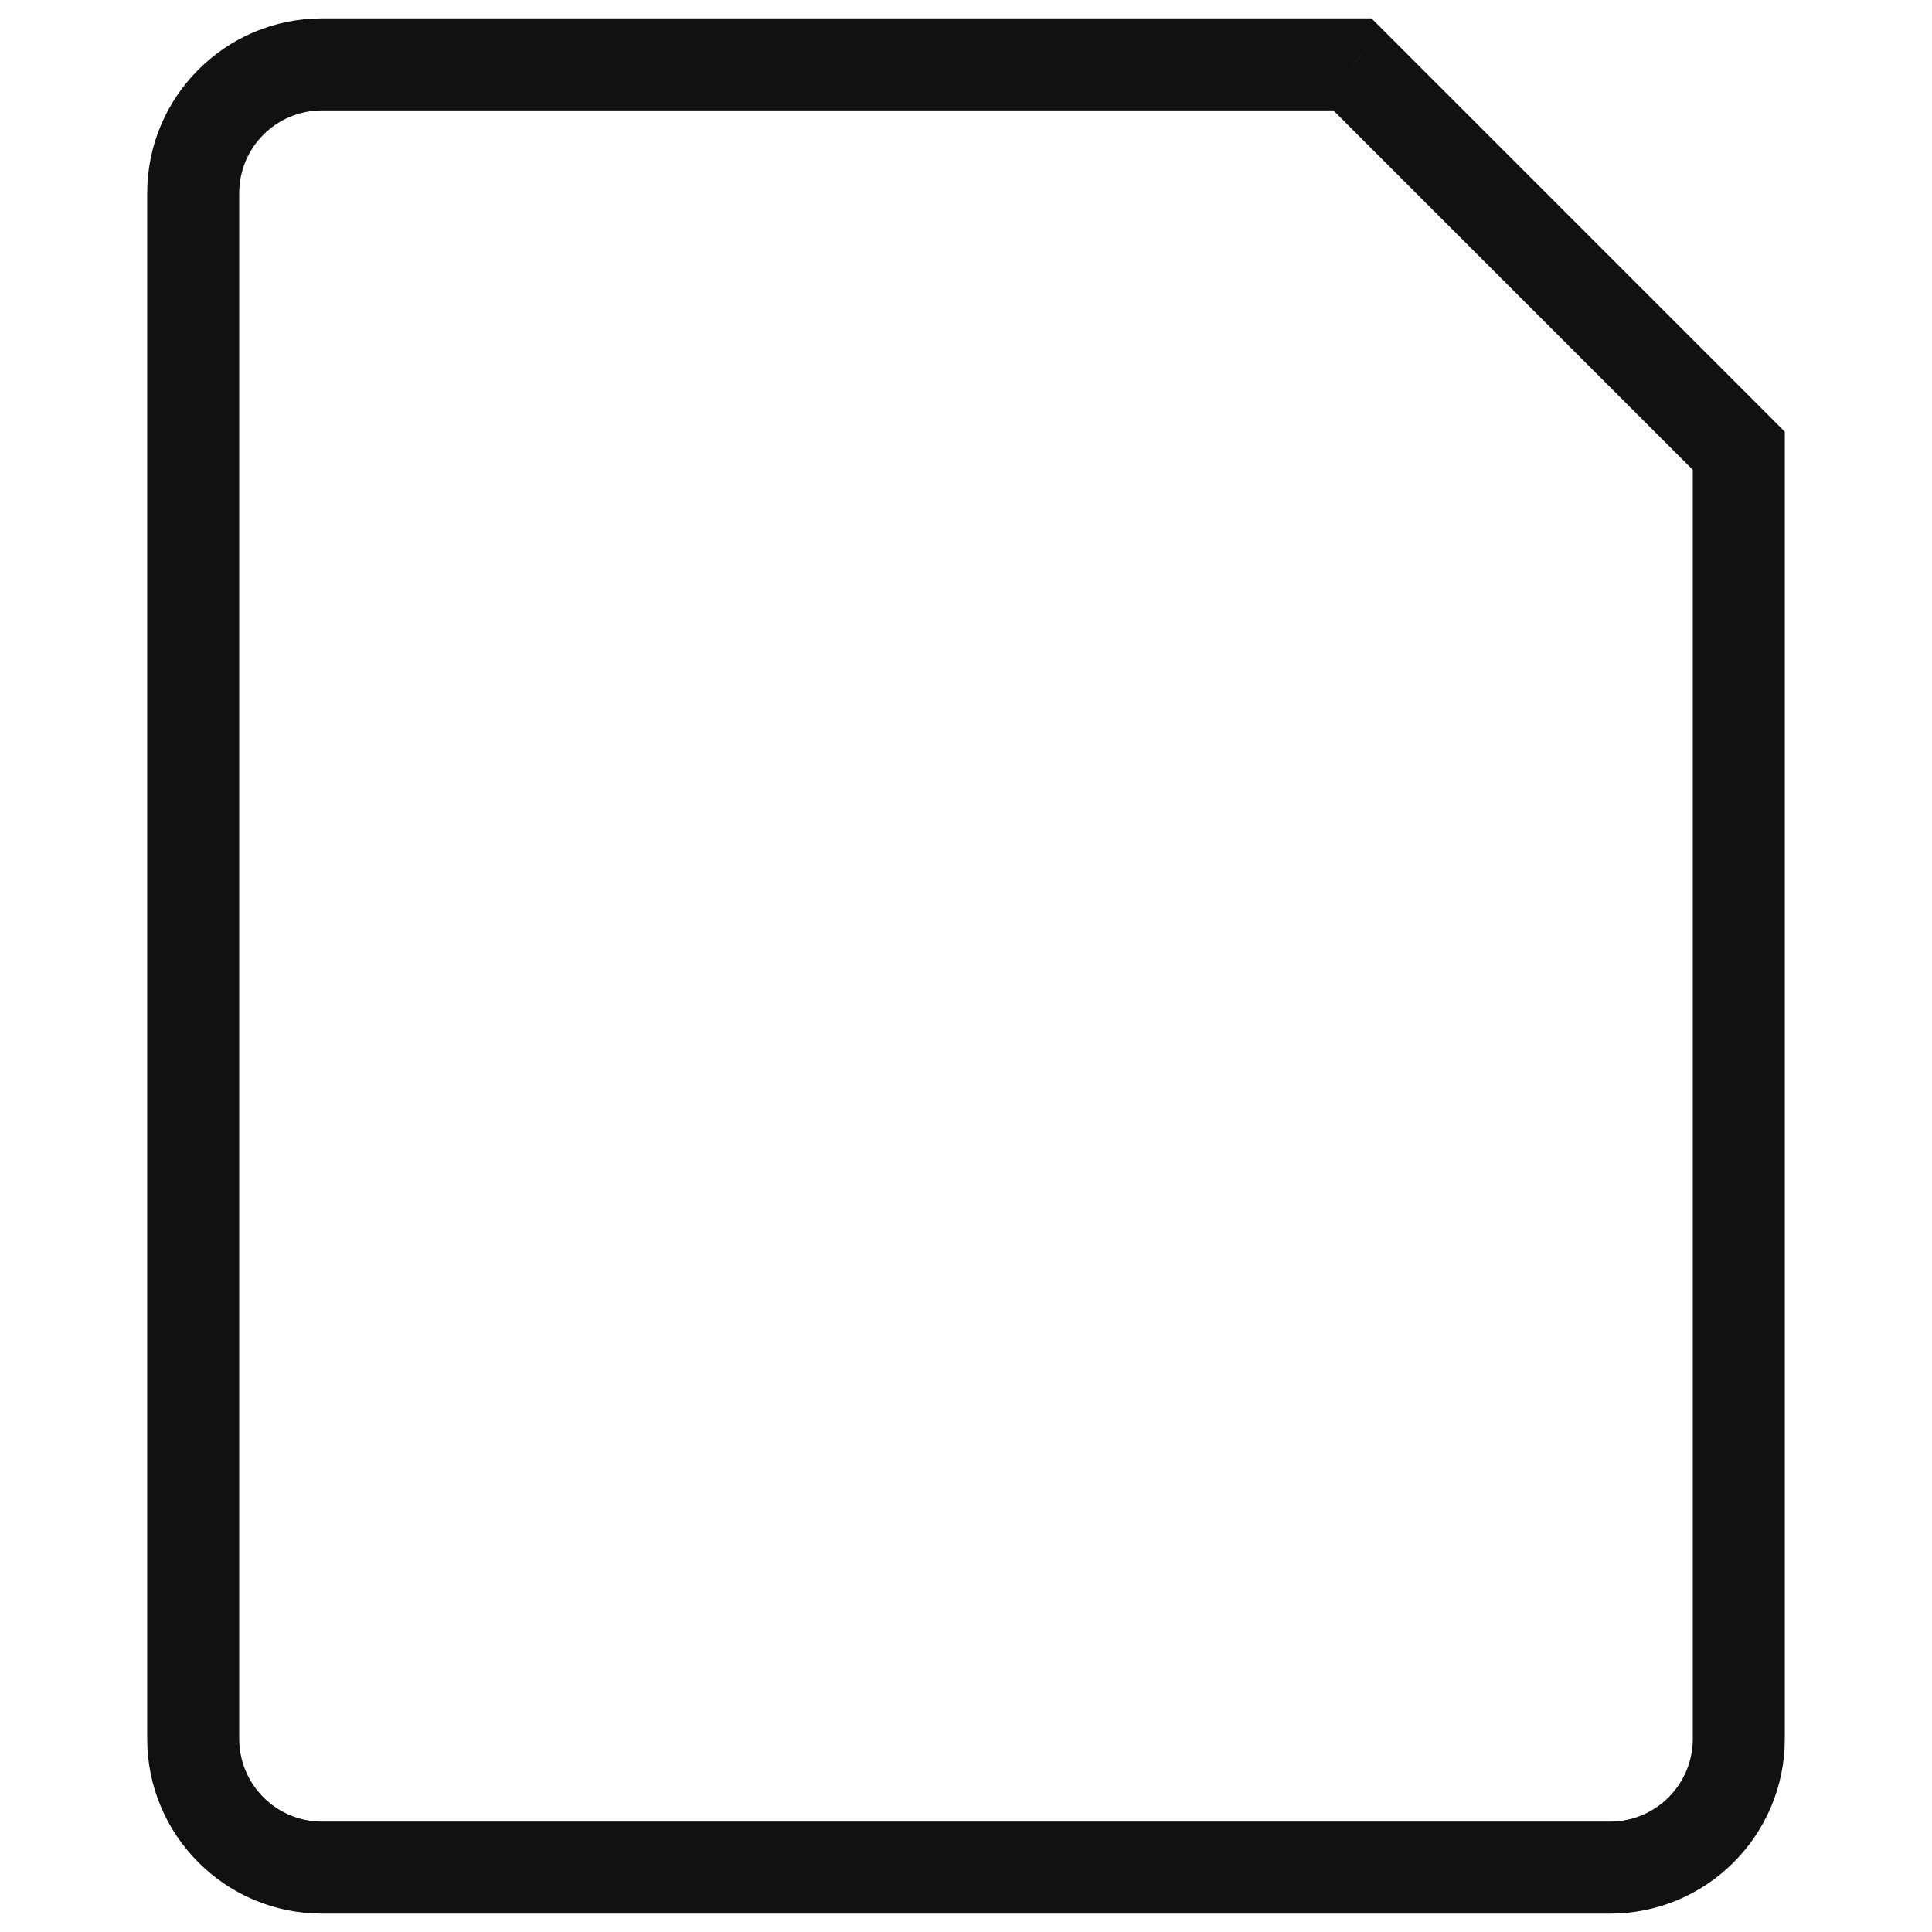 <svg width="21" height="21" viewBox="0 0 21 21" fill="none" xmlns="http://www.w3.org/2000/svg">
<path d="M14.7 0.7L15.054 0.346L14.907 0.2H14.7V0.7ZM18.9 4.9H19.4V4.693L19.254 4.546L18.9 4.9ZM17.5 19.8H3.5V20.8H17.5V19.8ZM2.6 18.9V2.1H1.6V18.9H2.6ZM3.5 1.2H14.7V0.2H3.5V1.2ZM18.4 4.9V18.9H19.4V4.9H18.4ZM14.347 1.054L18.547 5.254L19.254 4.546L15.054 0.346L14.347 1.054ZM3.5 19.8C3.003 19.8 2.6 19.397 2.6 18.9H1.6C1.6 19.949 2.451 20.8 3.5 20.8V19.8ZM17.5 20.8C18.549 20.8 19.4 19.949 19.4 18.9H18.4C18.4 19.397 17.997 19.8 17.5 19.8V20.8ZM2.6 2.1C2.6 1.603 3.003 1.2 3.5 1.2V0.2C2.451 0.2 1.6 1.051 1.6 2.1H2.6Z" fill="#111111"/>
</svg>
